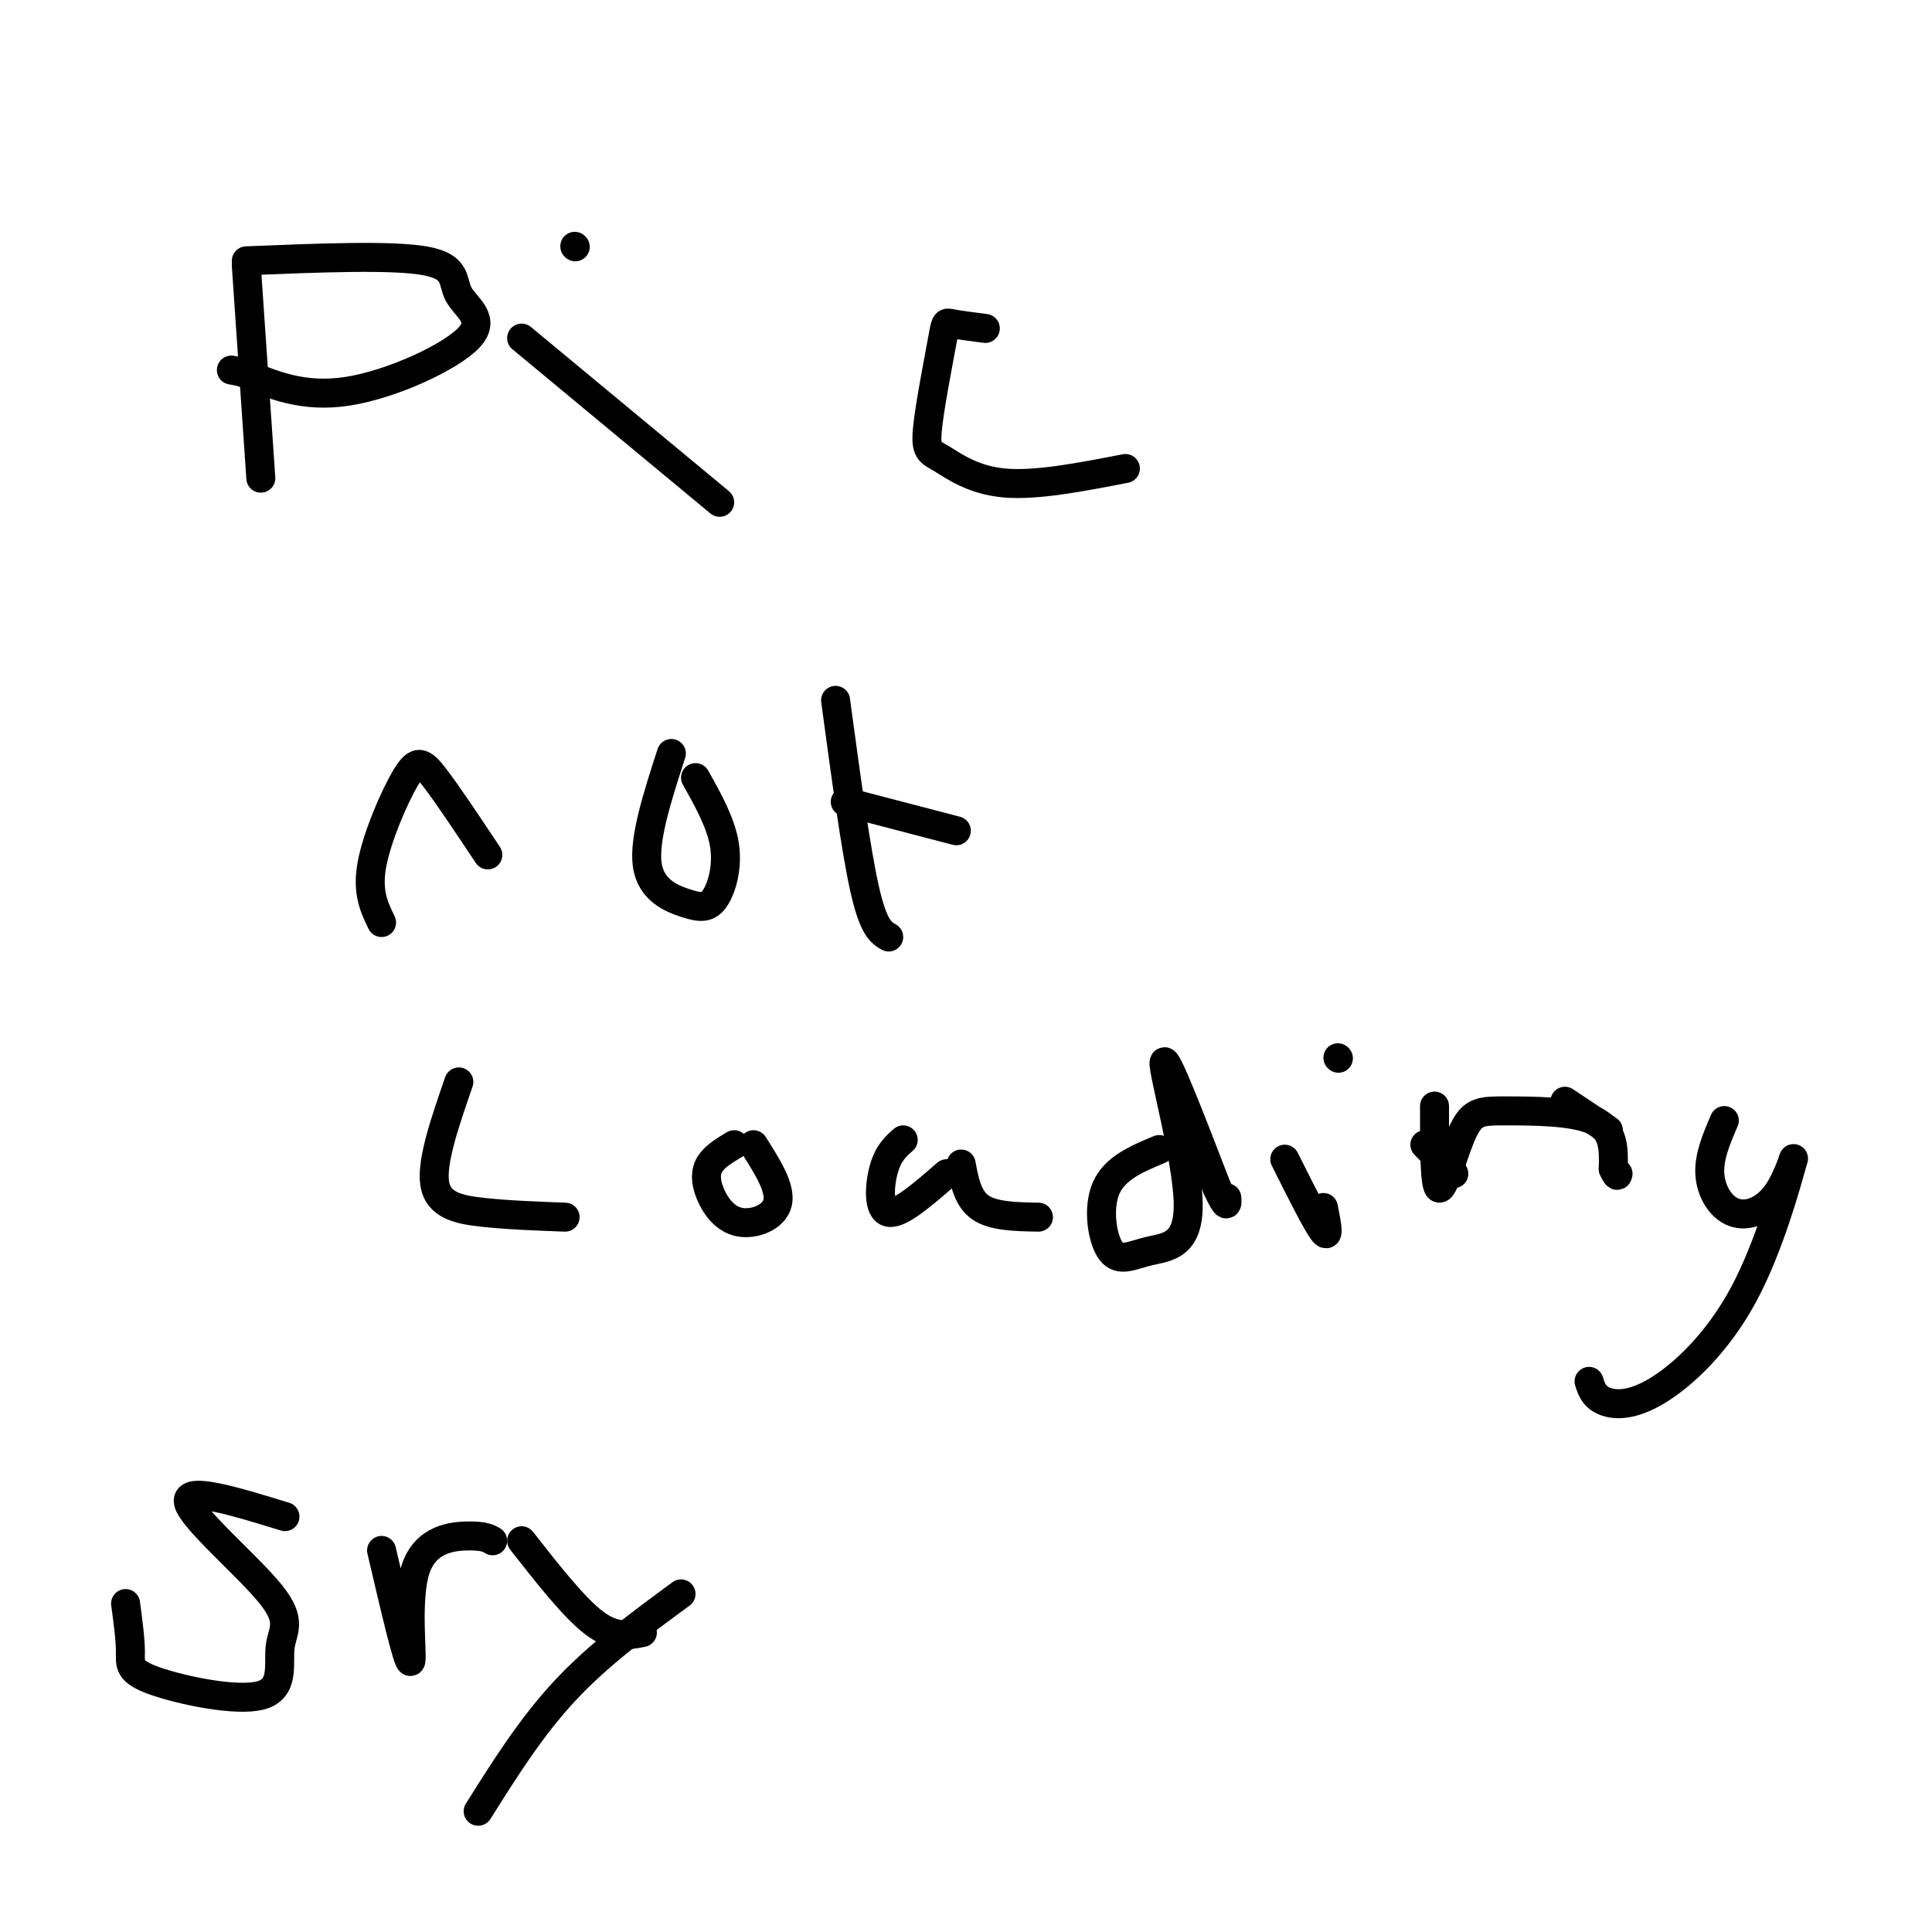<svg viewBox='0 0 400 400' version='1.1' xmlns='http://www.w3.org/2000/svg' xmlns:xlink='http://www.w3.org/1999/xlink'><g fill='none' stroke='#000000' stroke-width='6' stroke-linecap='round' stroke-linejoin='round'><path d='M51,55c0.000,0.000 3.000,44.000 3,44'/><path d='M51,54c15.070,-0.614 30.140,-1.228 37,0c6.860,1.228 5.509,4.298 7,7c1.491,2.702 5.825,5.035 2,9c-3.825,3.965 -15.807,9.561 -25,11c-9.193,1.439 -15.596,-1.281 -22,-4'/><path d='M50,77c-3.667,-0.667 -1.833,-0.333 0,0'/><path d='M108,70c0.000,0.000 41.000,34.000 41,34'/><path d='M119,51c0.000,0.000 0.100,0.100 0.1,0.1'/><path d='M204,68c-2.830,-0.366 -5.661,-0.732 -7,-1c-1.339,-0.268 -1.188,-0.436 -2,4c-0.812,4.436 -2.589,13.478 -3,18c-0.411,4.522 0.543,4.525 3,6c2.457,1.475 6.416,4.421 13,5c6.584,0.579 15.792,-1.211 25,-3'/><path d='M79,191c-1.524,-3.131 -3.048,-6.262 -2,-12c1.048,-5.738 4.667,-14.083 7,-18c2.333,-3.917 3.381,-3.405 6,0c2.619,3.405 6.810,9.702 11,16'/><path d='M139,156c-2.863,8.850 -5.726,17.700 -5,23c0.726,5.300 5.040,7.049 8,8c2.960,0.951 4.566,1.102 6,-1c1.434,-2.102 2.695,-6.458 2,-11c-0.695,-4.542 -3.348,-9.271 -6,-14'/><path d='M173,145c2.083,15.417 4.167,30.833 6,39c1.833,8.167 3.417,9.083 5,10'/><path d='M175,166c0.000,0.000 23.000,6.000 23,6'/><path d='M95,224c-2.844,8.222 -5.689,16.444 -5,21c0.689,4.556 4.911,5.444 10,6c5.089,0.556 11.044,0.778 17,1'/><path d='M152,237c-2.003,1.206 -4.006,2.411 -5,4c-0.994,1.589 -0.978,3.560 0,6c0.978,2.440 2.917,5.349 6,6c3.083,0.651 7.309,-0.957 8,-4c0.691,-3.043 -2.155,-7.522 -5,-12'/><path d='M187,236c-1.533,1.356 -3.067,2.711 -4,6c-0.933,3.289 -1.267,8.511 1,9c2.267,0.489 7.133,-3.756 12,-8'/><path d='M199,241c0.667,3.583 1.333,7.167 4,9c2.667,1.833 7.333,1.917 12,2'/><path d='M240,238c-4.600,1.917 -9.200,3.834 -11,8c-1.800,4.166 -0.800,10.580 1,13c1.800,2.420 4.400,0.844 8,0c3.600,-0.844 8.200,-0.958 8,-10c-0.200,-9.042 -5.200,-27.012 -5,-29c0.200,-1.988 5.600,12.006 11,26'/><path d='M252,246c2.167,4.667 2.083,3.333 2,2'/><path d='M266,240c3.333,6.667 6.667,13.333 8,15c1.333,1.667 0.667,-1.667 0,-5'/><path d='M277,219c0.000,0.000 0.100,0.100 0.1,0.1'/><path d='M295,237c0.000,0.000 6.000,6.000 6,6'/><path d='M324,228c0.000,0.000 9.000,6.000 9,6'/><path d='M297,229c-0.008,8.423 -0.016,16.845 1,17c1.016,0.155 3.056,-7.959 5,-12c1.944,-4.041 3.793,-4.011 9,-4c5.207,0.011 13.774,0.003 18,2c4.226,1.997 4.113,5.998 4,10'/><path d='M334,242c0.833,1.833 0.917,1.417 1,1'/><path d='M357,232c-1.598,3.718 -3.197,7.436 -3,11c0.197,3.564 2.189,6.973 5,8c2.811,1.027 6.442,-0.328 9,-4c2.558,-3.672 4.042,-9.661 3,-6c-1.042,3.661 -4.609,16.971 -10,27c-5.391,10.029 -12.605,16.777 -18,20c-5.395,3.223 -8.970,2.921 -11,2c-2.030,-0.921 -2.515,-2.460 -3,-4'/><path d='M26,332c0.499,3.707 0.998,7.413 1,10c0.002,2.587 -0.494,4.054 5,6c5.494,1.946 16.978,4.372 22,3c5.022,-1.372 3.583,-6.543 4,-10c0.417,-3.457 2.689,-5.200 -2,-11c-4.689,-5.800 -16.340,-15.657 -17,-19c-0.660,-3.343 9.670,-0.171 20,3'/><path d='M79,321c2.720,11.655 5.440,23.310 6,23c0.560,-0.310 -1.042,-12.583 1,-19c2.042,-6.417 7.726,-6.976 11,-7c3.274,-0.024 4.137,0.488 5,1'/><path d='M108,319c5.417,6.917 10.833,13.833 15,17c4.167,3.167 7.083,2.583 10,2'/><path d='M141,330c-8.500,6.250 -17.000,12.500 -24,20c-7.000,7.500 -12.500,16.250 -18,25'/></g>
</svg>